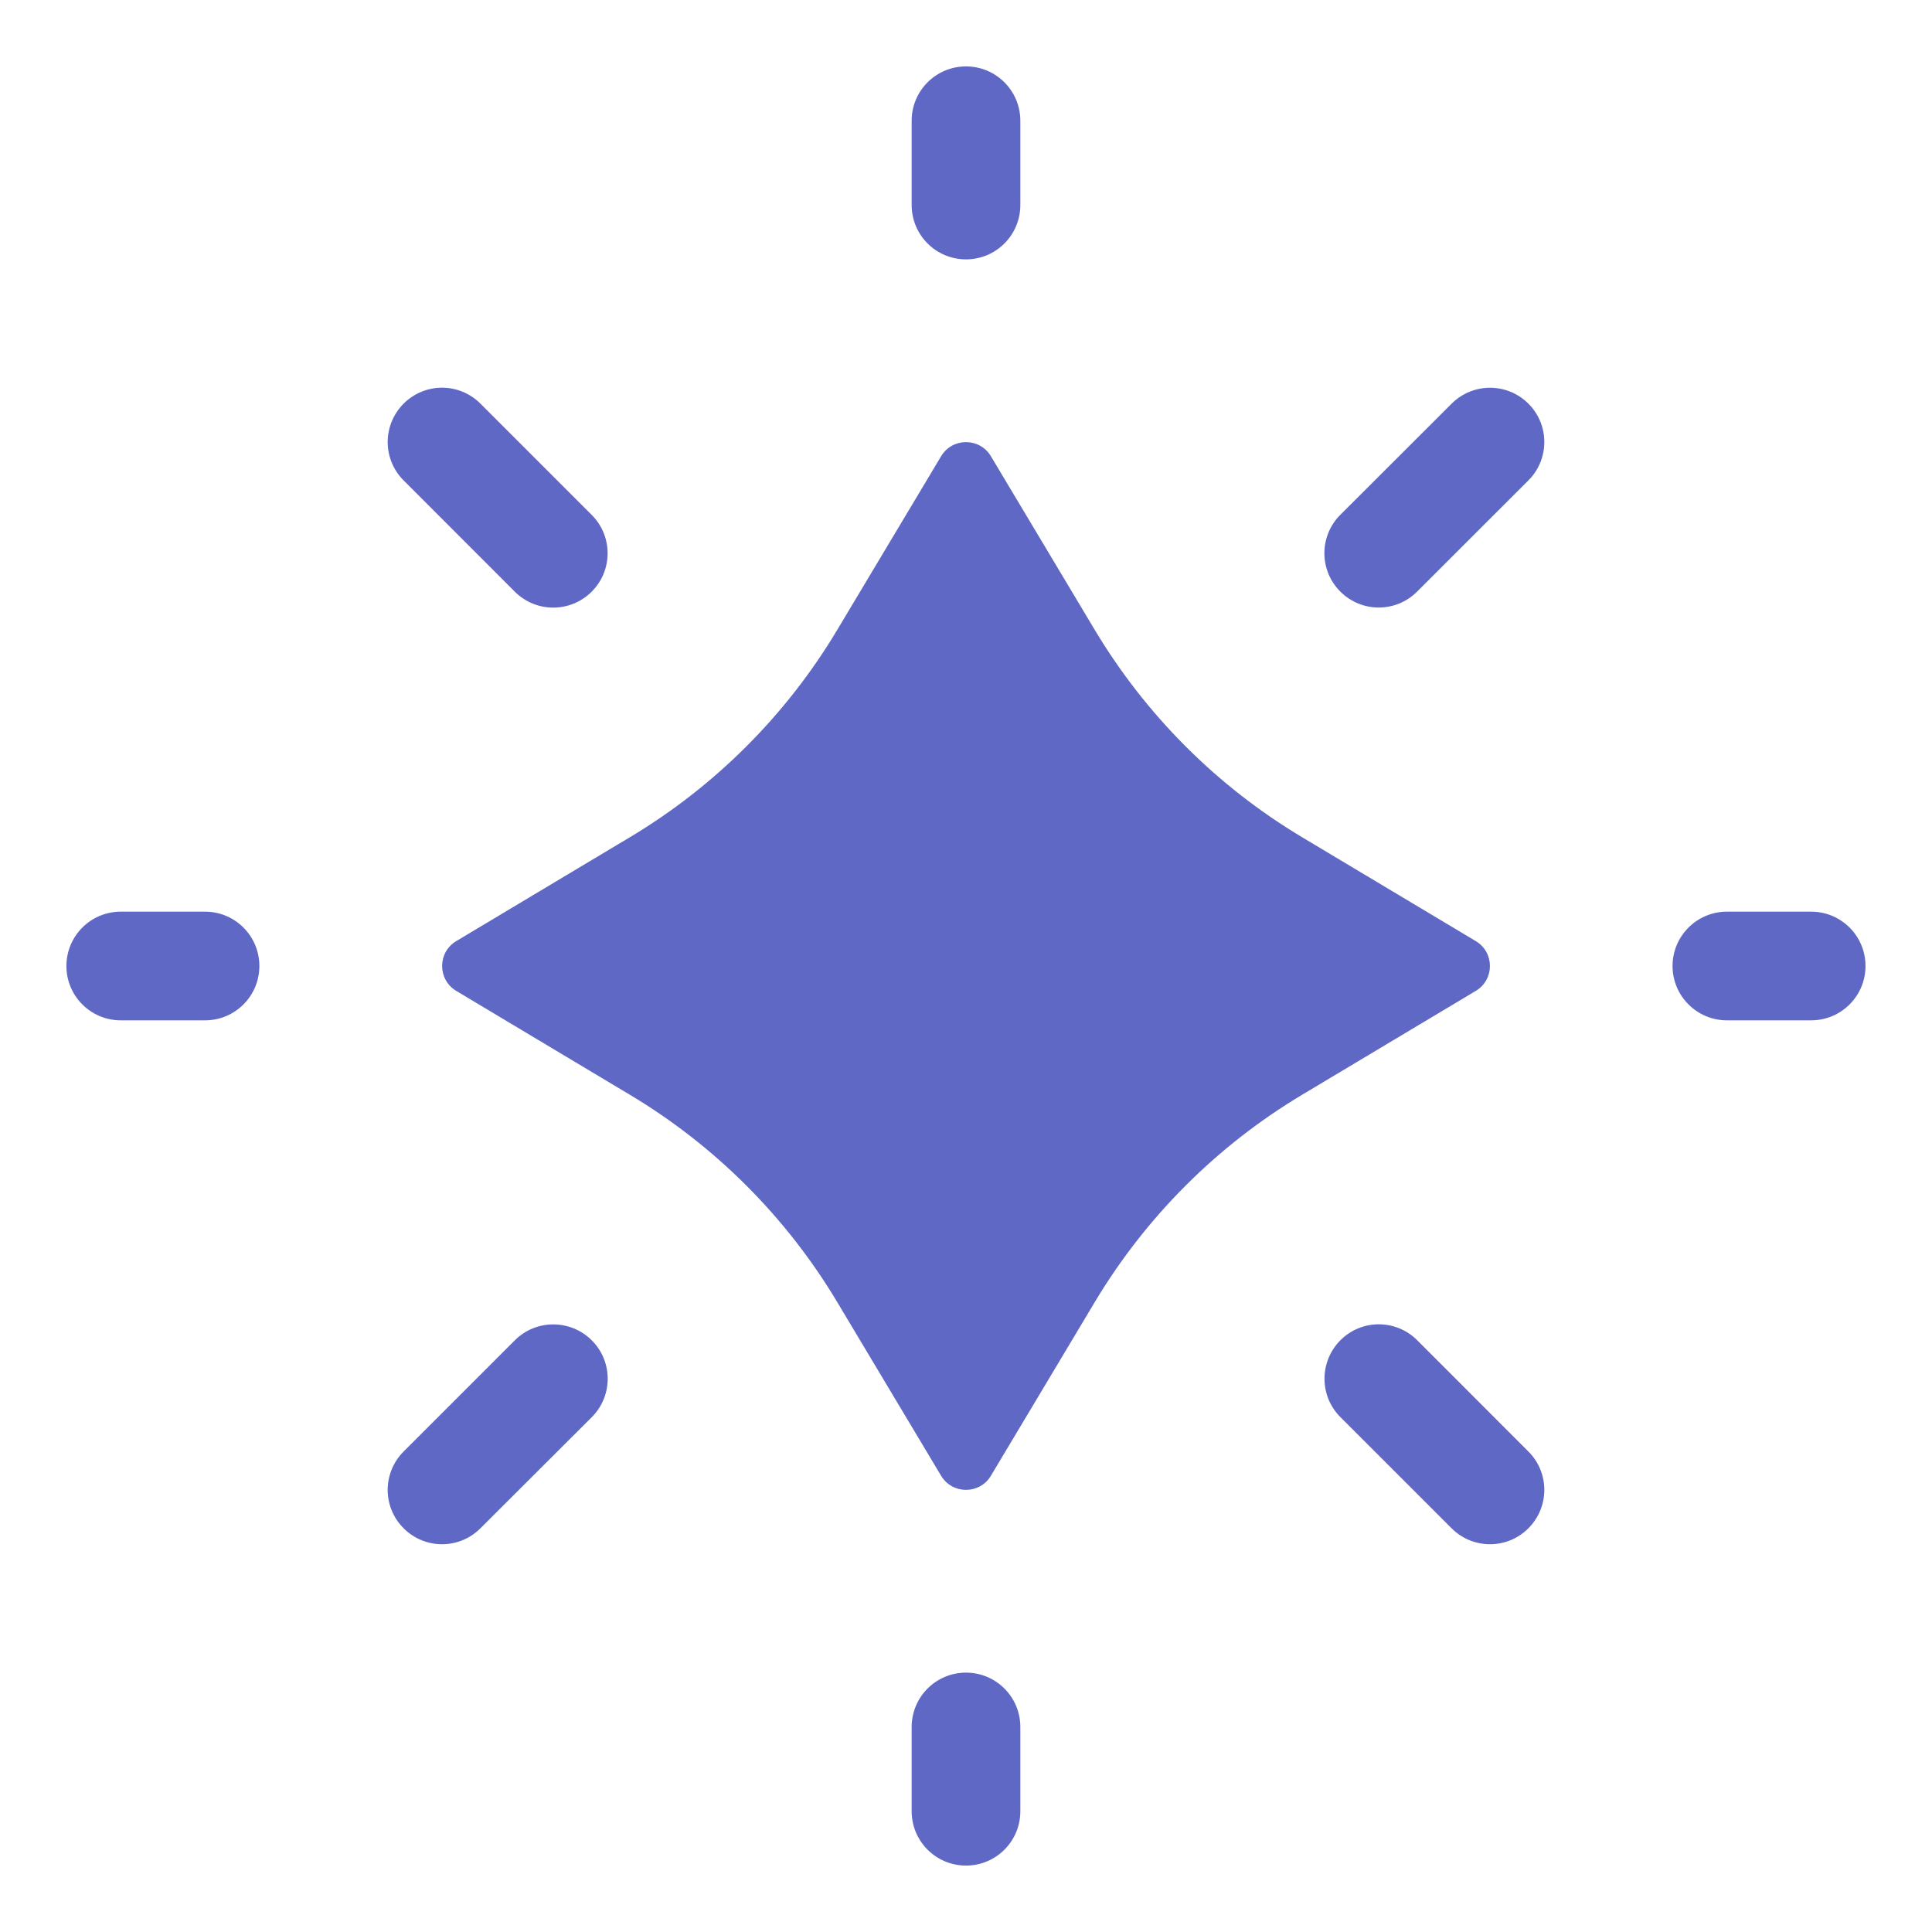 <?xml version="1.0" encoding="UTF-8"?> <svg xmlns="http://www.w3.org/2000/svg" width="24" height="24" viewBox="0 0 24 24" fill="none"><path d="M12 3.222C12.373 3.222 12.675 2.92 12.675 2.547V1.5C12.675 1.127 12.373 0.825 12 0.825C11.627 0.825 11.325 1.127 11.325 1.5V2.547C11.325 2.92 11.627 3.222 12 3.222Z" fill="#5F69C5"></path><path d="M12 20.778C11.627 20.778 11.325 21.08 11.325 21.453V22.5C11.325 22.873 11.627 23.175 12 23.175C12.373 23.175 12.675 22.873 12.675 22.5V21.453C12.675 21.08 12.373 20.778 12 20.778Z" fill="#5F69C5"></path><path d="M22.499 11.325H21.452C21.08 11.325 20.777 11.627 20.777 12C20.777 12.373 21.08 12.675 21.452 12.675H22.499C22.872 12.675 23.174 12.373 23.174 12C23.174 11.627 22.872 11.325 22.499 11.325Z" fill="#5F69C5"></path><path d="M2.547 11.325H1.5C1.127 11.325 0.825 11.627 0.825 12C0.825 12.373 1.127 12.675 1.5 12.675H2.547C2.92 12.675 3.222 12.373 3.222 12C3.222 11.627 2.92 11.325 2.547 11.325Z" fill="#5F69C5"></path><path d="M6.395 7.35C6.527 7.482 6.7 7.548 6.872 7.548C7.045 7.548 7.218 7.482 7.35 7.35C7.614 7.087 7.614 6.659 7.35 6.396L5.968 5.014C5.704 4.75 5.278 4.75 5.014 5.014C4.75 5.278 4.75 5.705 5.014 5.968L6.395 7.35Z" fill="#5F69C5"></path><path d="M17.605 16.649C17.341 16.385 16.914 16.385 16.651 16.649C16.388 16.913 16.387 17.341 16.651 17.604L18.032 18.985C18.164 19.117 18.337 19.183 18.509 19.183C18.682 19.183 18.854 19.117 18.986 18.985C19.25 18.721 19.25 18.294 18.986 18.031L17.605 16.649Z" fill="#5F69C5"></path><path d="M18.032 5.015L16.65 6.395C16.386 6.659 16.386 7.086 16.65 7.349C16.782 7.481 16.955 7.547 17.127 7.547C17.3 7.547 17.472 7.481 17.604 7.349L18.986 5.968C19.25 5.705 19.25 5.277 18.986 5.014C18.722 4.751 18.296 4.751 18.032 5.015Z" fill="#5F69C5"></path><path d="M6.396 16.649L5.014 18.031C4.75 18.295 4.75 18.722 5.014 18.985C5.146 19.117 5.319 19.183 5.491 19.183C5.664 19.183 5.836 19.117 5.968 18.985L7.351 17.605C7.615 17.341 7.615 16.913 7.351 16.65C7.087 16.387 6.66 16.386 6.396 16.649Z" fill="#5F69C5"></path><path d="M18.333 12.309L16.173 13.601C15.117 14.233 14.234 15.117 13.601 16.173L12.309 18.333C12.17 18.566 11.831 18.566 11.691 18.333L10.399 16.173C9.767 15.117 8.883 14.233 7.827 13.601L5.667 12.309C5.434 12.169 5.434 11.831 5.667 11.691L7.827 10.399C8.883 9.767 9.767 8.883 10.399 7.827L11.691 5.667C11.831 5.434 12.17 5.434 12.309 5.667L13.601 7.827C14.234 8.883 15.117 9.767 16.173 10.399L18.333 11.691C18.567 11.831 18.567 12.169 18.333 12.309Z" fill="#5F69C5"></path></svg> 